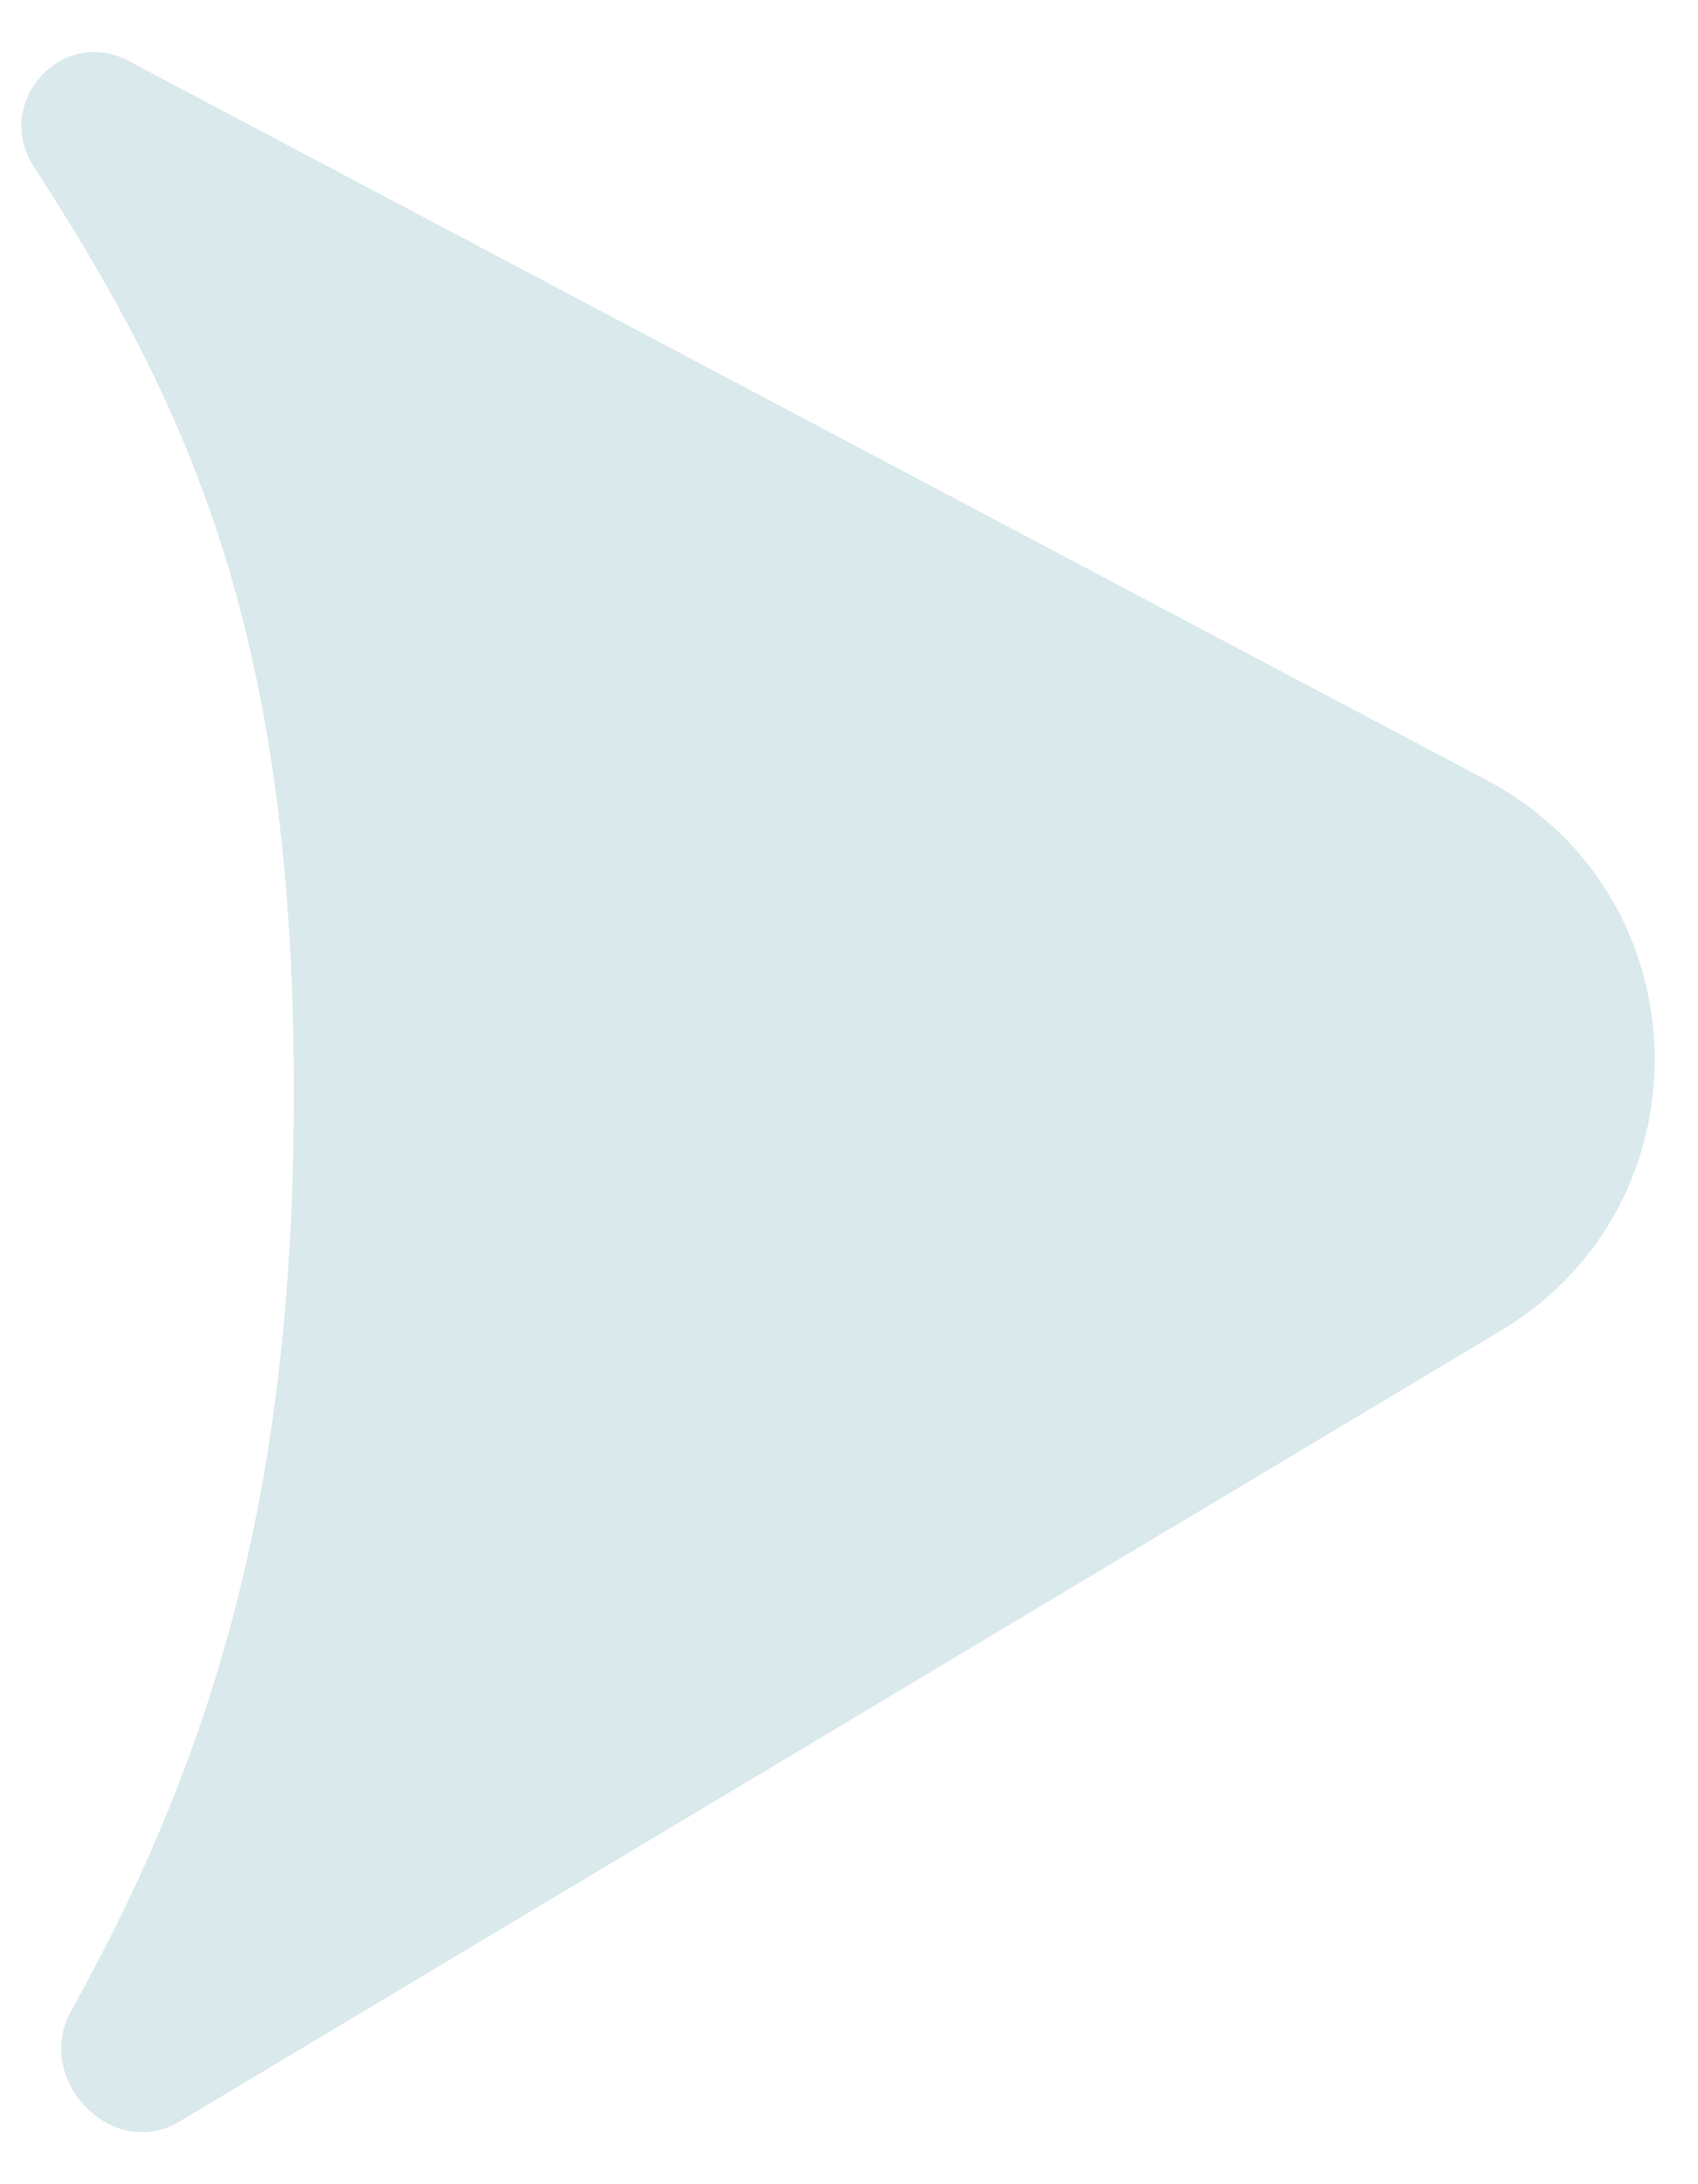 <svg width="28" height="36" viewBox="0 0 28 36" fill="none" xmlns="http://www.w3.org/2000/svg">
<path d="M1.172 33.144C0.546 34.272 1.848 35.631 2.956 34.969L24.751 21.931C28.234 19.847 28.101 14.756 24.514 12.858L2.122 1.005C1.013 0.418 -0.124 1.699 0.56 2.752C3.122 6.697 4.766 10.363 4.843 17.484C4.917 24.415 3.554 28.864 1.173 33.145L1.172 33.144Z" fill="#DAE9EC"/>
</svg>
